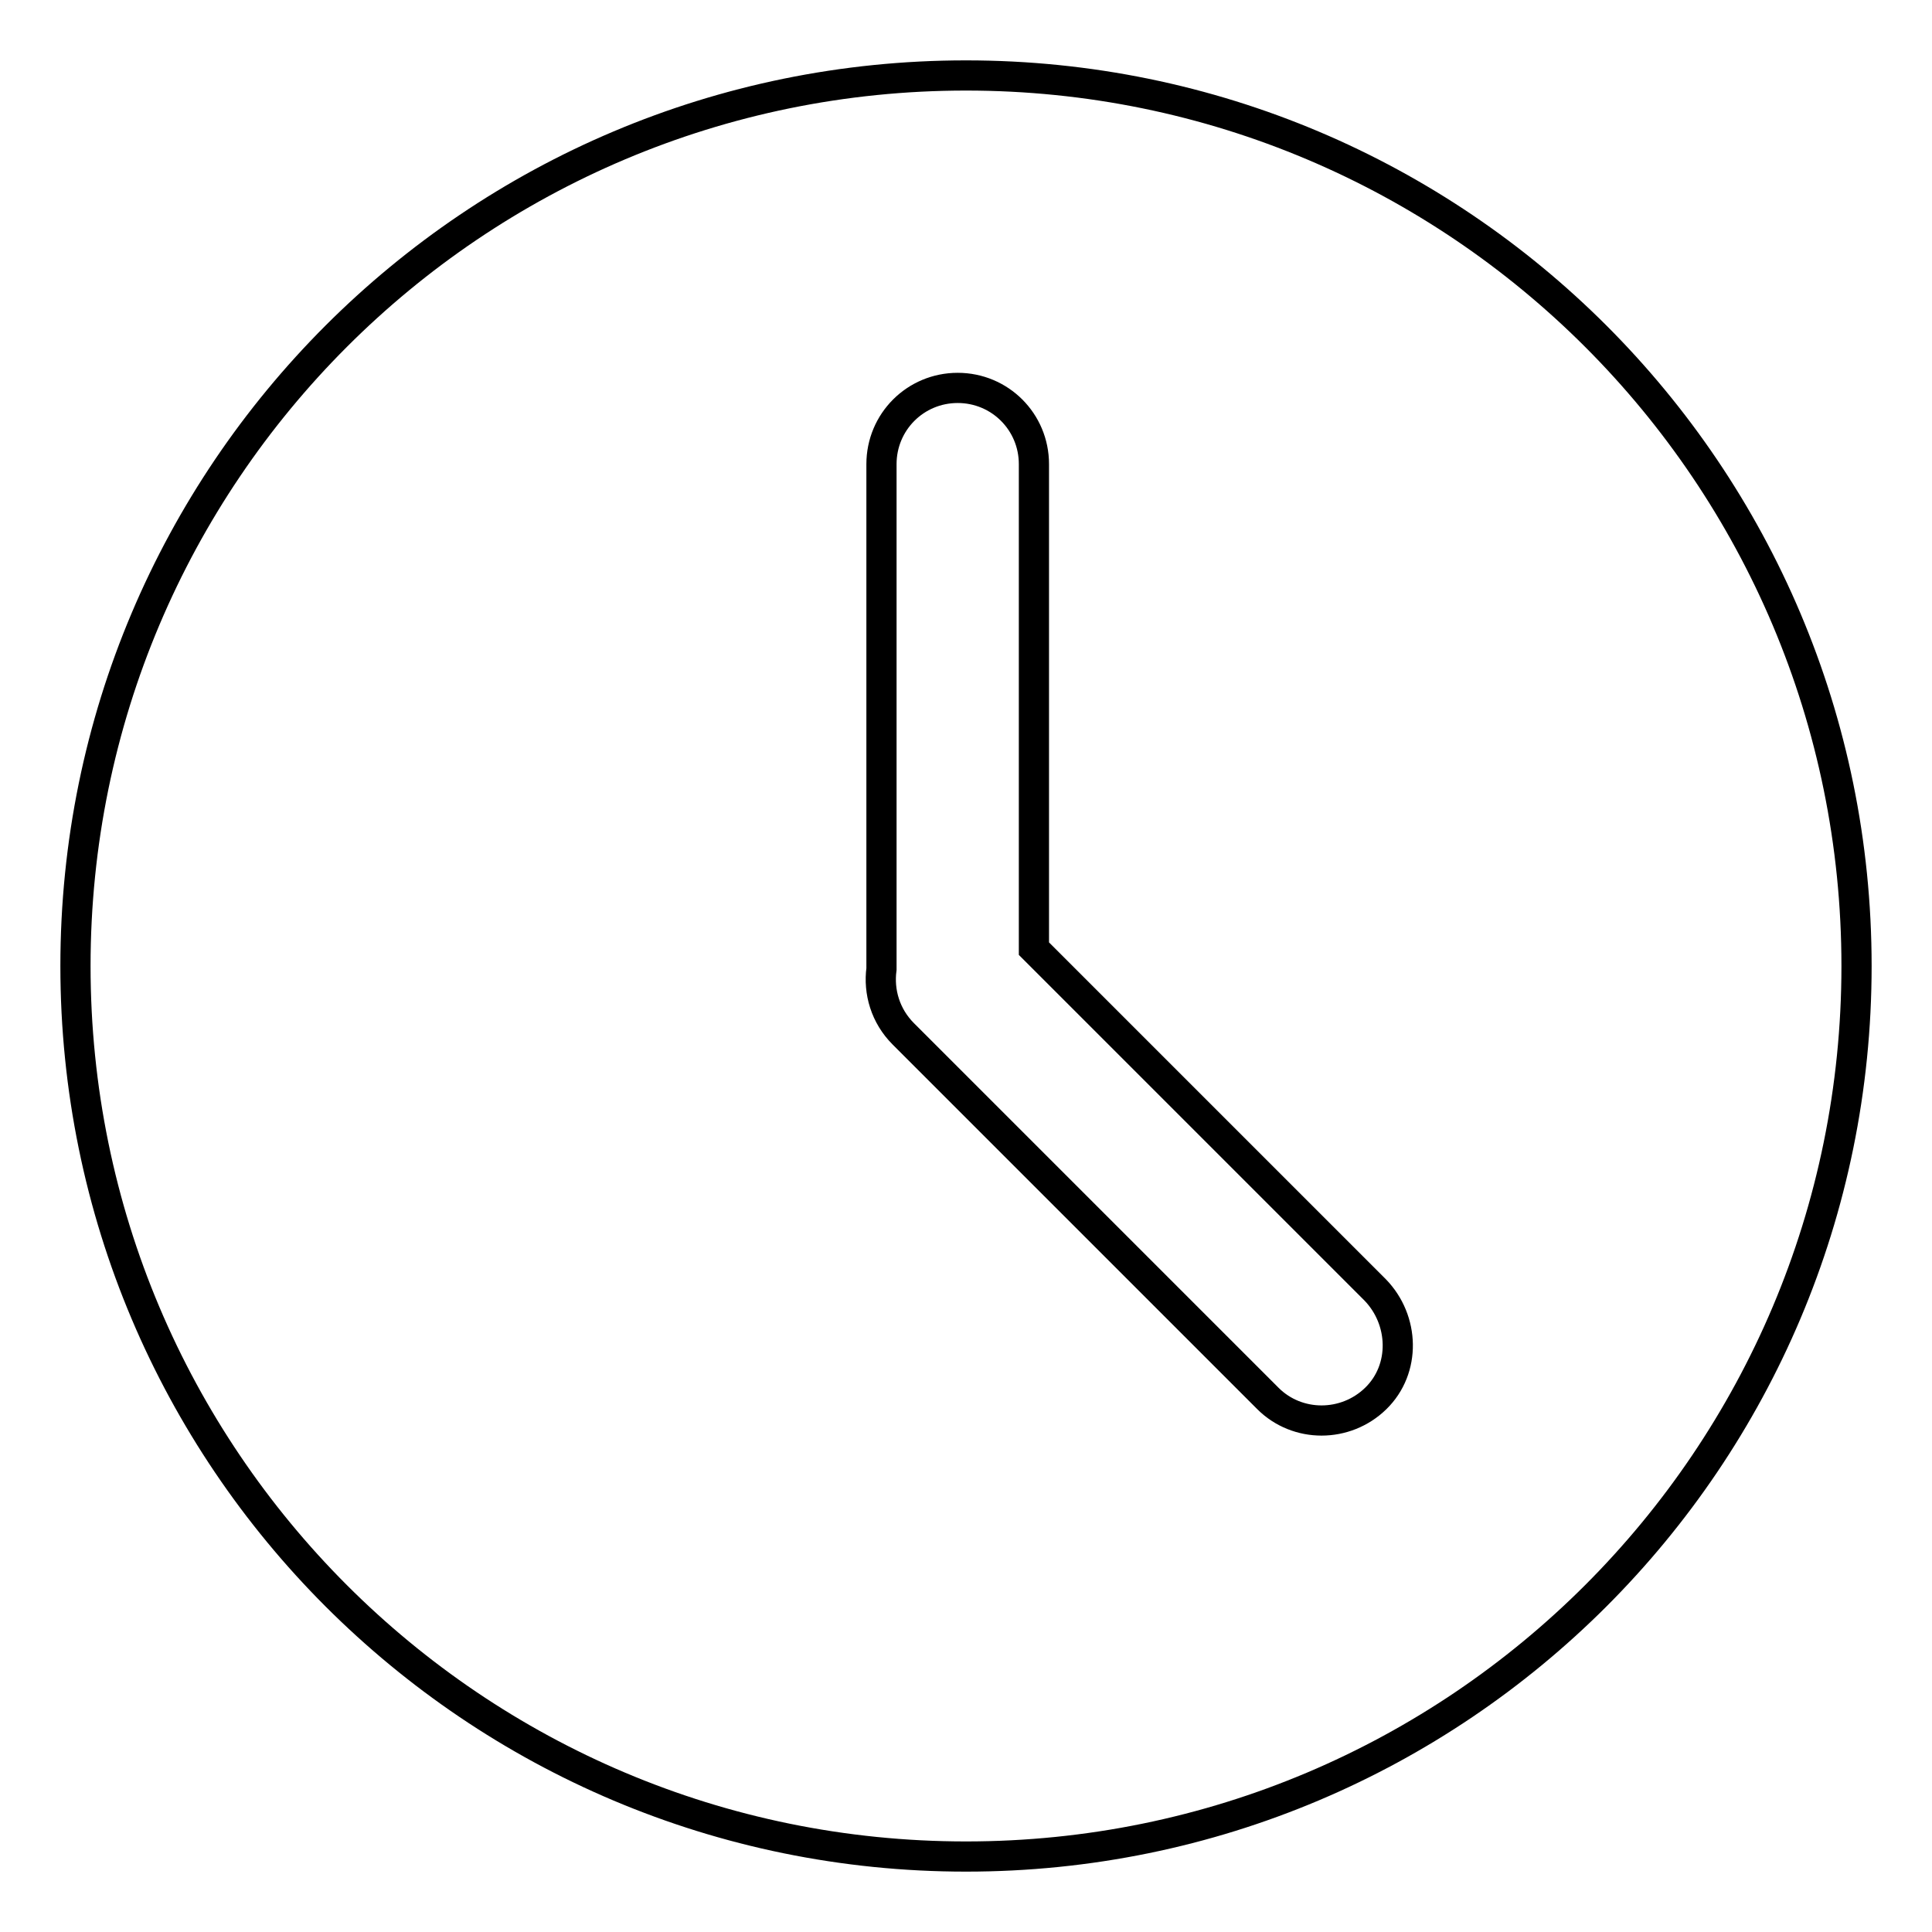<?xml version="1.0" encoding="utf-8"?>
<!-- Svg Vector Icons : http://www.onlinewebfonts.com/icon -->
<!DOCTYPE svg PUBLIC "-//W3C//DTD SVG 1.1//EN" "http://www.w3.org/Graphics/SVG/1.1/DTD/svg11.dtd">
<svg version="1.1" xmlns="http://www.w3.org/2000/svg" xmlns:xlink="http://www.w3.org/1999/xlink" x="0px" y="0px" viewBox="0 0 256 256" enable-background="new 0 0 256 256" xml:space="preserve">
<g> <path stroke-width="4" fill-opacity="0" stroke="#000000"  d="M246,128c0,65.2-52.8,118-118,118c-65.2,0-118-52.8-118-118C10,62.8,62.8,10,128,10 C193.2,10,246,62.8,246,128z M182.2,170.9L137,125.7V61.5c0-5.6-4.5-10.1-10.1-10.1s-10.1,4.5-10.1,10.1v66.9 c-0.4,3,0.5,6.2,2.9,8.6l48.3,48.3c3.9,3.9,10.3,3.9,14.3,0S186.1,174.9,182.2,170.9z"/></g>
</svg>